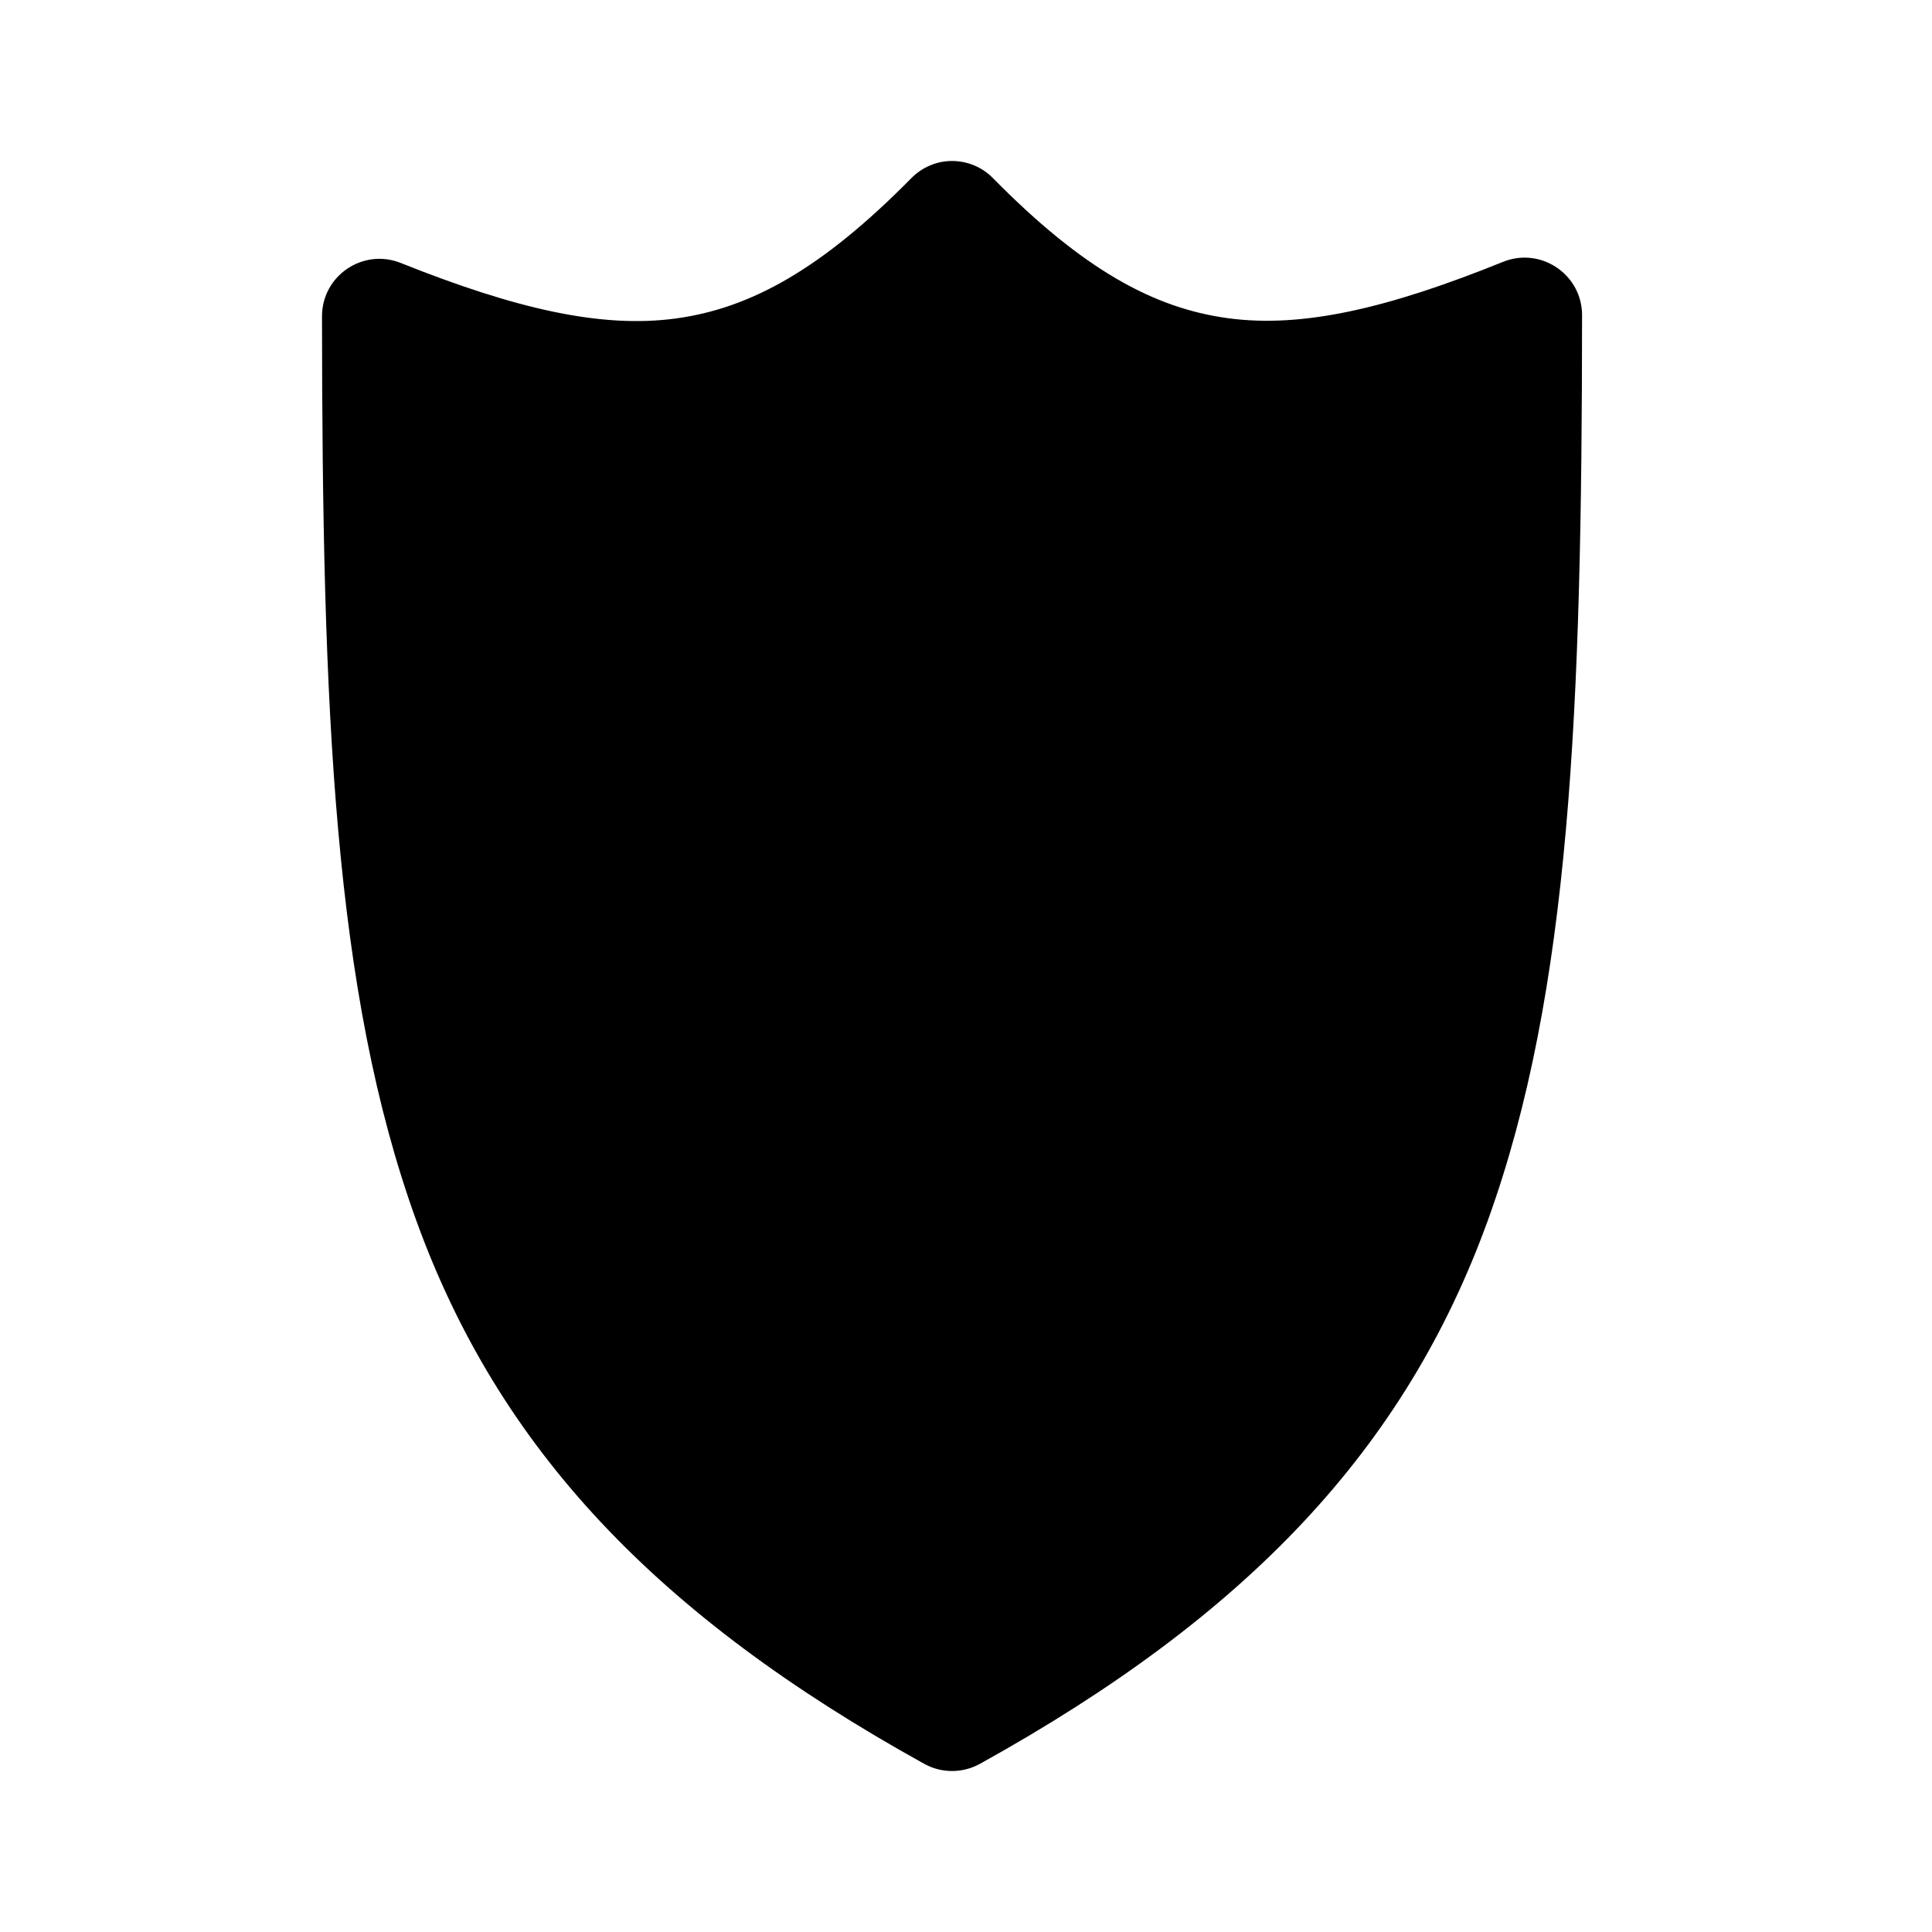 <svg width="24" height="24" viewBox="0 0 24 24" fill="none" xmlns="http://www.w3.org/2000/svg">
<path fill-rule="evenodd" clip-rule="evenodd" d="M11.824 2C11.634 2 11.452 2.079 11.319 2.215C10.203 3.347 9.321 3.83 8.397 3.956C7.473 4.082 6.41 3.839 4.979 3.267C4.51 3.079 3.999 3.425 4 3.931C4.003 8.817 4.144 12.322 5.169 15.156C6.194 17.99 8.147 20.064 11.481 21.911C11.696 22.03 11.957 22.03 12.173 21.911C15.506 20.064 17.459 17.991 18.484 15.156C19.509 12.321 19.651 8.81 19.653 3.917C19.654 3.41 19.141 3.063 18.671 3.253C17.241 3.831 16.179 4.078 15.256 3.953C14.333 3.829 13.452 3.347 12.337 2.215C12.202 2.076 12.017 1.999 11.824 2Z" fill="black"/>
</svg>

